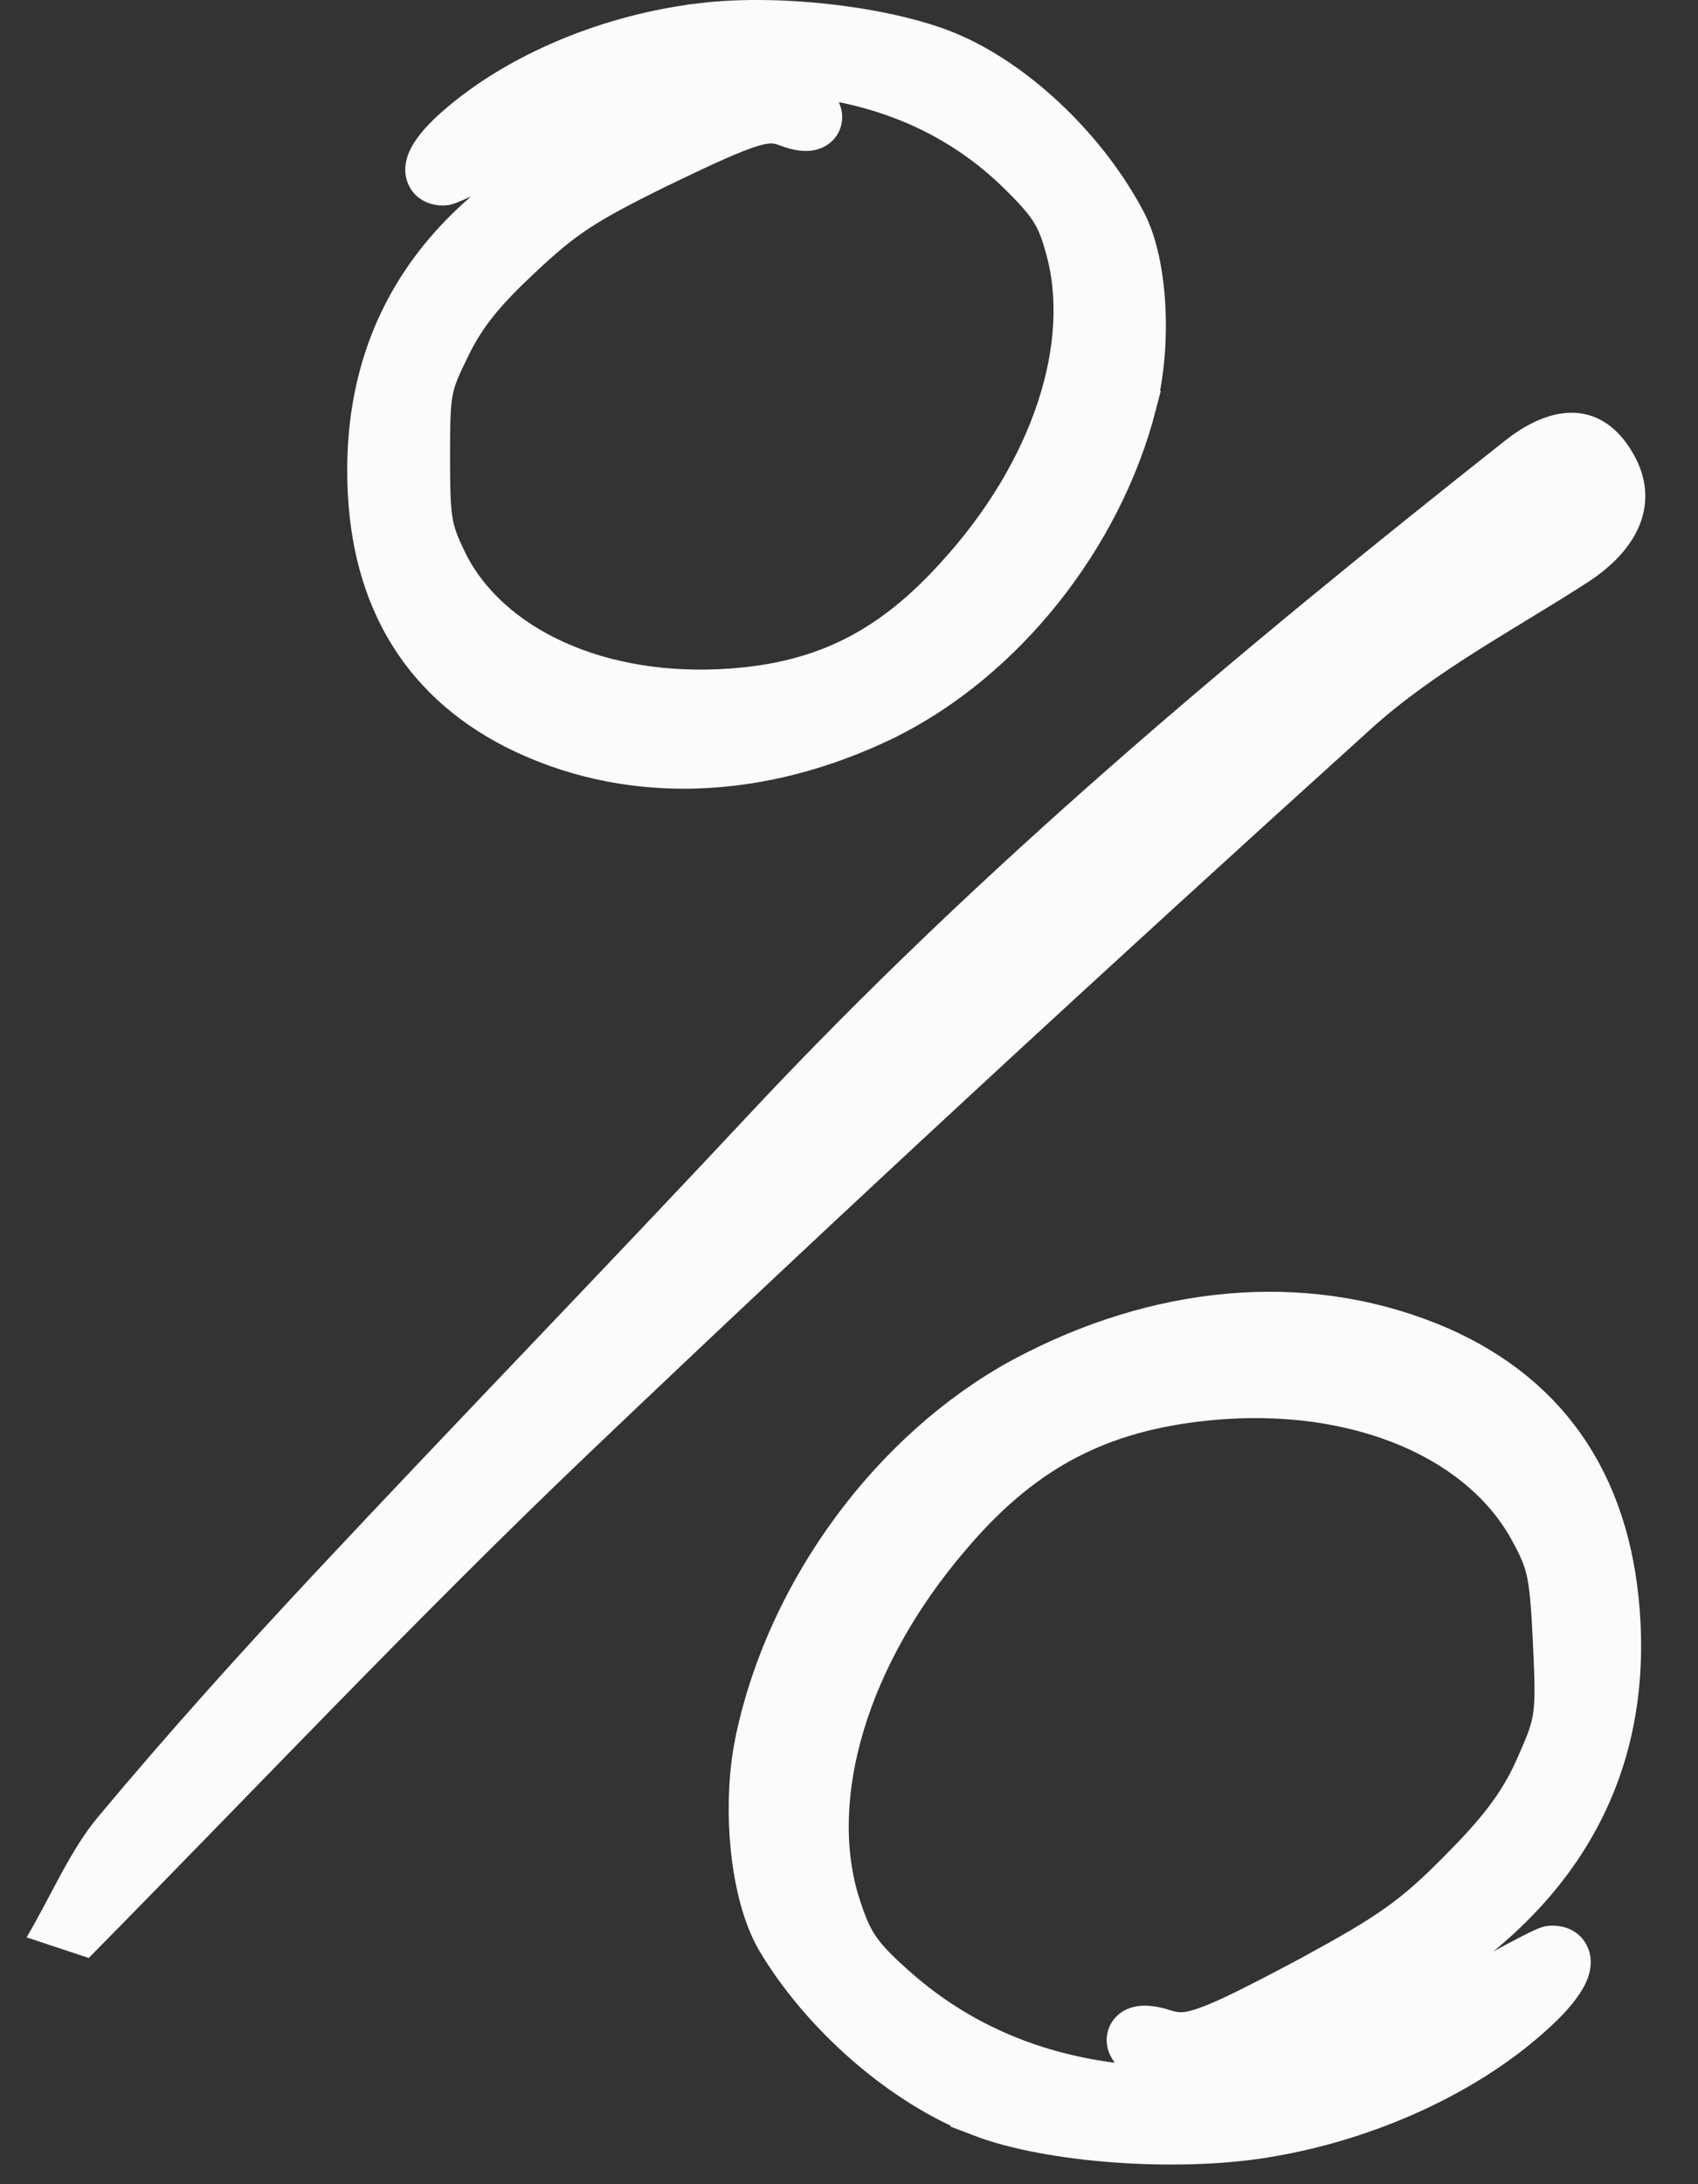 <?xml version="1.0" encoding="UTF-8"?> <svg xmlns="http://www.w3.org/2000/svg" width="56" height="72" viewBox="0 0 56 72" fill="none"><rect x="0" y="0" width="56" height="72" fill="#333333" stroke="none"/><path d="M0.89 63.868C1.569 64.093 2.193 64.302 2.927 64.542C8.37 59.029 13.729 53.34 19.364 47.961C27.872 39.849 36.516 31.89 45.23 24.013C47.349 22.102 49.949 20.753 52.356 19.198C54.132 18.047 54.729 16.505 53.885 14.994C52.969 13.344 51.395 13.136 49.636 14.526C40.89 21.438 32.33 28.575 24.656 36.786C19.949 41.821 15.143 46.773 10.432 51.804C7.967 54.438 5.551 57.118 3.24 59.886C2.316 60.99 1.743 62.383 0.877 63.865L0.89 63.868Z" fill="#F9FBFC"></path><path d="M16.91 24.183C20.526 26.001 24.808 25.917 28.892 24.051L29.288 23.865L29.29 23.863C33.233 21.914 36.491 17.837 37.638 13.384H37.636C37.897 12.375 37.991 11.206 37.935 10.122C37.88 9.047 37.676 8.001 37.3 7.26L37.298 7.256C36.075 4.9 33.792 2.654 31.517 1.641C30.502 1.185 29.062 0.851 27.574 0.666C26.08 0.481 24.493 0.44 23.172 0.596V0.597C20.094 0.949 17.025 2.221 14.97 4.006C14.516 4.394 14.155 4.794 13.984 5.14C13.91 5.29 13.802 5.566 13.913 5.848C14.054 6.204 14.402 6.275 14.611 6.275L14.728 6.263C14.76 6.256 14.783 6.249 14.79 6.247C14.821 6.237 14.853 6.225 14.883 6.214C14.942 6.191 15.017 6.16 15.098 6.124C15.264 6.051 15.484 5.947 15.743 5.822C16.002 5.697 16.303 5.547 16.629 5.383L17.666 4.851L17.668 4.849C19.484 3.887 20.678 3.324 21.718 3C22.742 2.681 23.634 2.587 24.851 2.598H24.855C28.358 2.598 31.243 3.693 33.425 5.813C33.967 6.344 34.274 6.685 34.485 7.01C34.69 7.324 34.818 7.645 34.961 8.155L34.962 8.161C35.878 11.289 34.556 15.454 31.353 18.929L31.351 18.931C29.382 21.093 27.386 22.168 24.718 22.48L24.175 22.532C19.848 22.865 16.242 21.172 14.888 18.426C14.628 17.883 14.504 17.577 14.433 17.163C14.359 16.726 14.342 16.153 14.342 15.076C14.342 13.94 14.353 13.381 14.436 12.94C14.496 12.623 14.594 12.36 14.779 11.962L14.996 11.513V11.512C15.414 10.659 15.906 9.983 16.864 9.042L17.304 8.621L17.306 8.62C18.712 7.298 19.371 6.873 21.714 5.713H21.715C23.319 4.938 24.218 4.529 24.813 4.345C25.103 4.255 25.295 4.227 25.442 4.229C25.584 4.23 25.713 4.259 25.881 4.32C26.08 4.398 26.27 4.45 26.441 4.469C26.528 4.478 26.623 4.481 26.718 4.467C26.809 4.453 26.935 4.419 27.05 4.329C27.179 4.227 27.265 4.074 27.275 3.897C27.284 3.741 27.231 3.612 27.183 3.527C27.09 3.362 26.936 3.222 26.776 3.105L26.77 3.101L26.769 3.102C26.291 2.763 25.641 2.686 24.899 2.76C24.239 2.825 23.441 3.017 22.497 3.325L22.083 3.464C18.777 4.606 16.24 6.176 14.529 8.194C12.811 10.221 11.951 12.669 11.951 15.504C11.951 17.517 12.36 19.269 13.195 20.733C14.031 22.2 15.279 23.351 16.907 24.182L16.91 24.183Z" fill="#F9FBFC" stroke="#F9FBFC"></path><path d="M47.568 44.249C43.4 42.439 38.578 42.759 34.068 45.04L33.633 45.267L33.63 45.268C29.287 47.63 25.822 52.309 24.761 57.294L24.68 57.725C24.512 58.744 24.491 59.867 24.596 60.913C24.715 62.099 25.001 63.24 25.462 64.032L25.464 64.036C26.968 66.573 29.662 68.926 32.274 69.92L32.273 69.921C33.438 70.368 35.078 70.66 36.77 70.784C38.468 70.909 40.261 70.867 41.742 70.624L41.742 70.624C45.196 70.07 48.591 68.5 50.812 66.421C51.304 65.969 51.685 65.512 51.856 65.13C51.931 64.962 52.031 64.667 51.899 64.379C51.734 64.022 51.372 63.967 51.151 63.978C51.063 63.982 50.988 64.009 50.973 64.015C50.94 64.026 50.905 64.04 50.873 64.053C50.808 64.081 50.728 64.119 50.638 64.163C50.456 64.253 50.211 64.379 49.925 64.532C49.638 64.685 49.306 64.867 48.947 65.066L47.801 65.711L47.799 65.713C45.793 66.877 44.465 67.568 43.297 67.986C42.145 68.399 41.131 68.551 39.747 68.606L39.743 68.606C35.758 68.796 32.416 67.733 29.818 65.489C29.175 64.929 28.804 64.563 28.544 64.209C28.291 63.866 28.128 63.513 27.938 62.952L27.936 62.947L27.83 62.621C26.808 59.217 28.12 54.68 31.465 50.773L31.467 50.771C33.734 48.09 36.105 46.779 39.449 46.368C44.354 45.763 48.56 47.452 50.253 50.449C50.578 51.038 50.738 51.375 50.842 51.836C50.95 52.321 50.999 52.958 51.056 54.151C51.116 55.409 51.132 56.033 51.06 56.532C51.009 56.891 50.911 57.194 50.721 57.646L50.499 58.156L50.499 58.157C50.068 59.132 49.542 59.912 48.503 61.011L48.025 61.503L48.024 61.504C46.495 63.052 45.764 63.561 43.163 64.978L43.164 64.978C41.392 65.921 40.392 66.425 39.721 66.663C39.393 66.78 39.169 66.823 38.992 66.83C38.82 66.837 38.663 66.81 38.465 66.749C38.238 66.674 38.026 66.628 37.84 66.617C37.745 66.612 37.644 66.615 37.545 66.634C37.452 66.652 37.324 66.692 37.212 66.788C37.084 66.897 37 67.057 36.998 67.241C36.997 67.404 37.059 67.536 37.114 67.622C37.222 67.79 37.397 67.931 37.581 68.049L37.587 68.053C38.124 68.389 38.843 68.441 39.672 68.32C40.513 68.197 41.554 67.885 42.808 67.392L42.808 67.391C46.483 65.951 49.261 64.081 51.084 61.763C52.914 59.435 53.756 56.687 53.607 53.554C53.501 51.329 52.946 49.418 51.929 47.849C50.911 46.278 49.447 45.078 47.571 44.251L47.568 44.249Z" fill="#F9FBFC" stroke="#F9FBFC"></path></svg> 